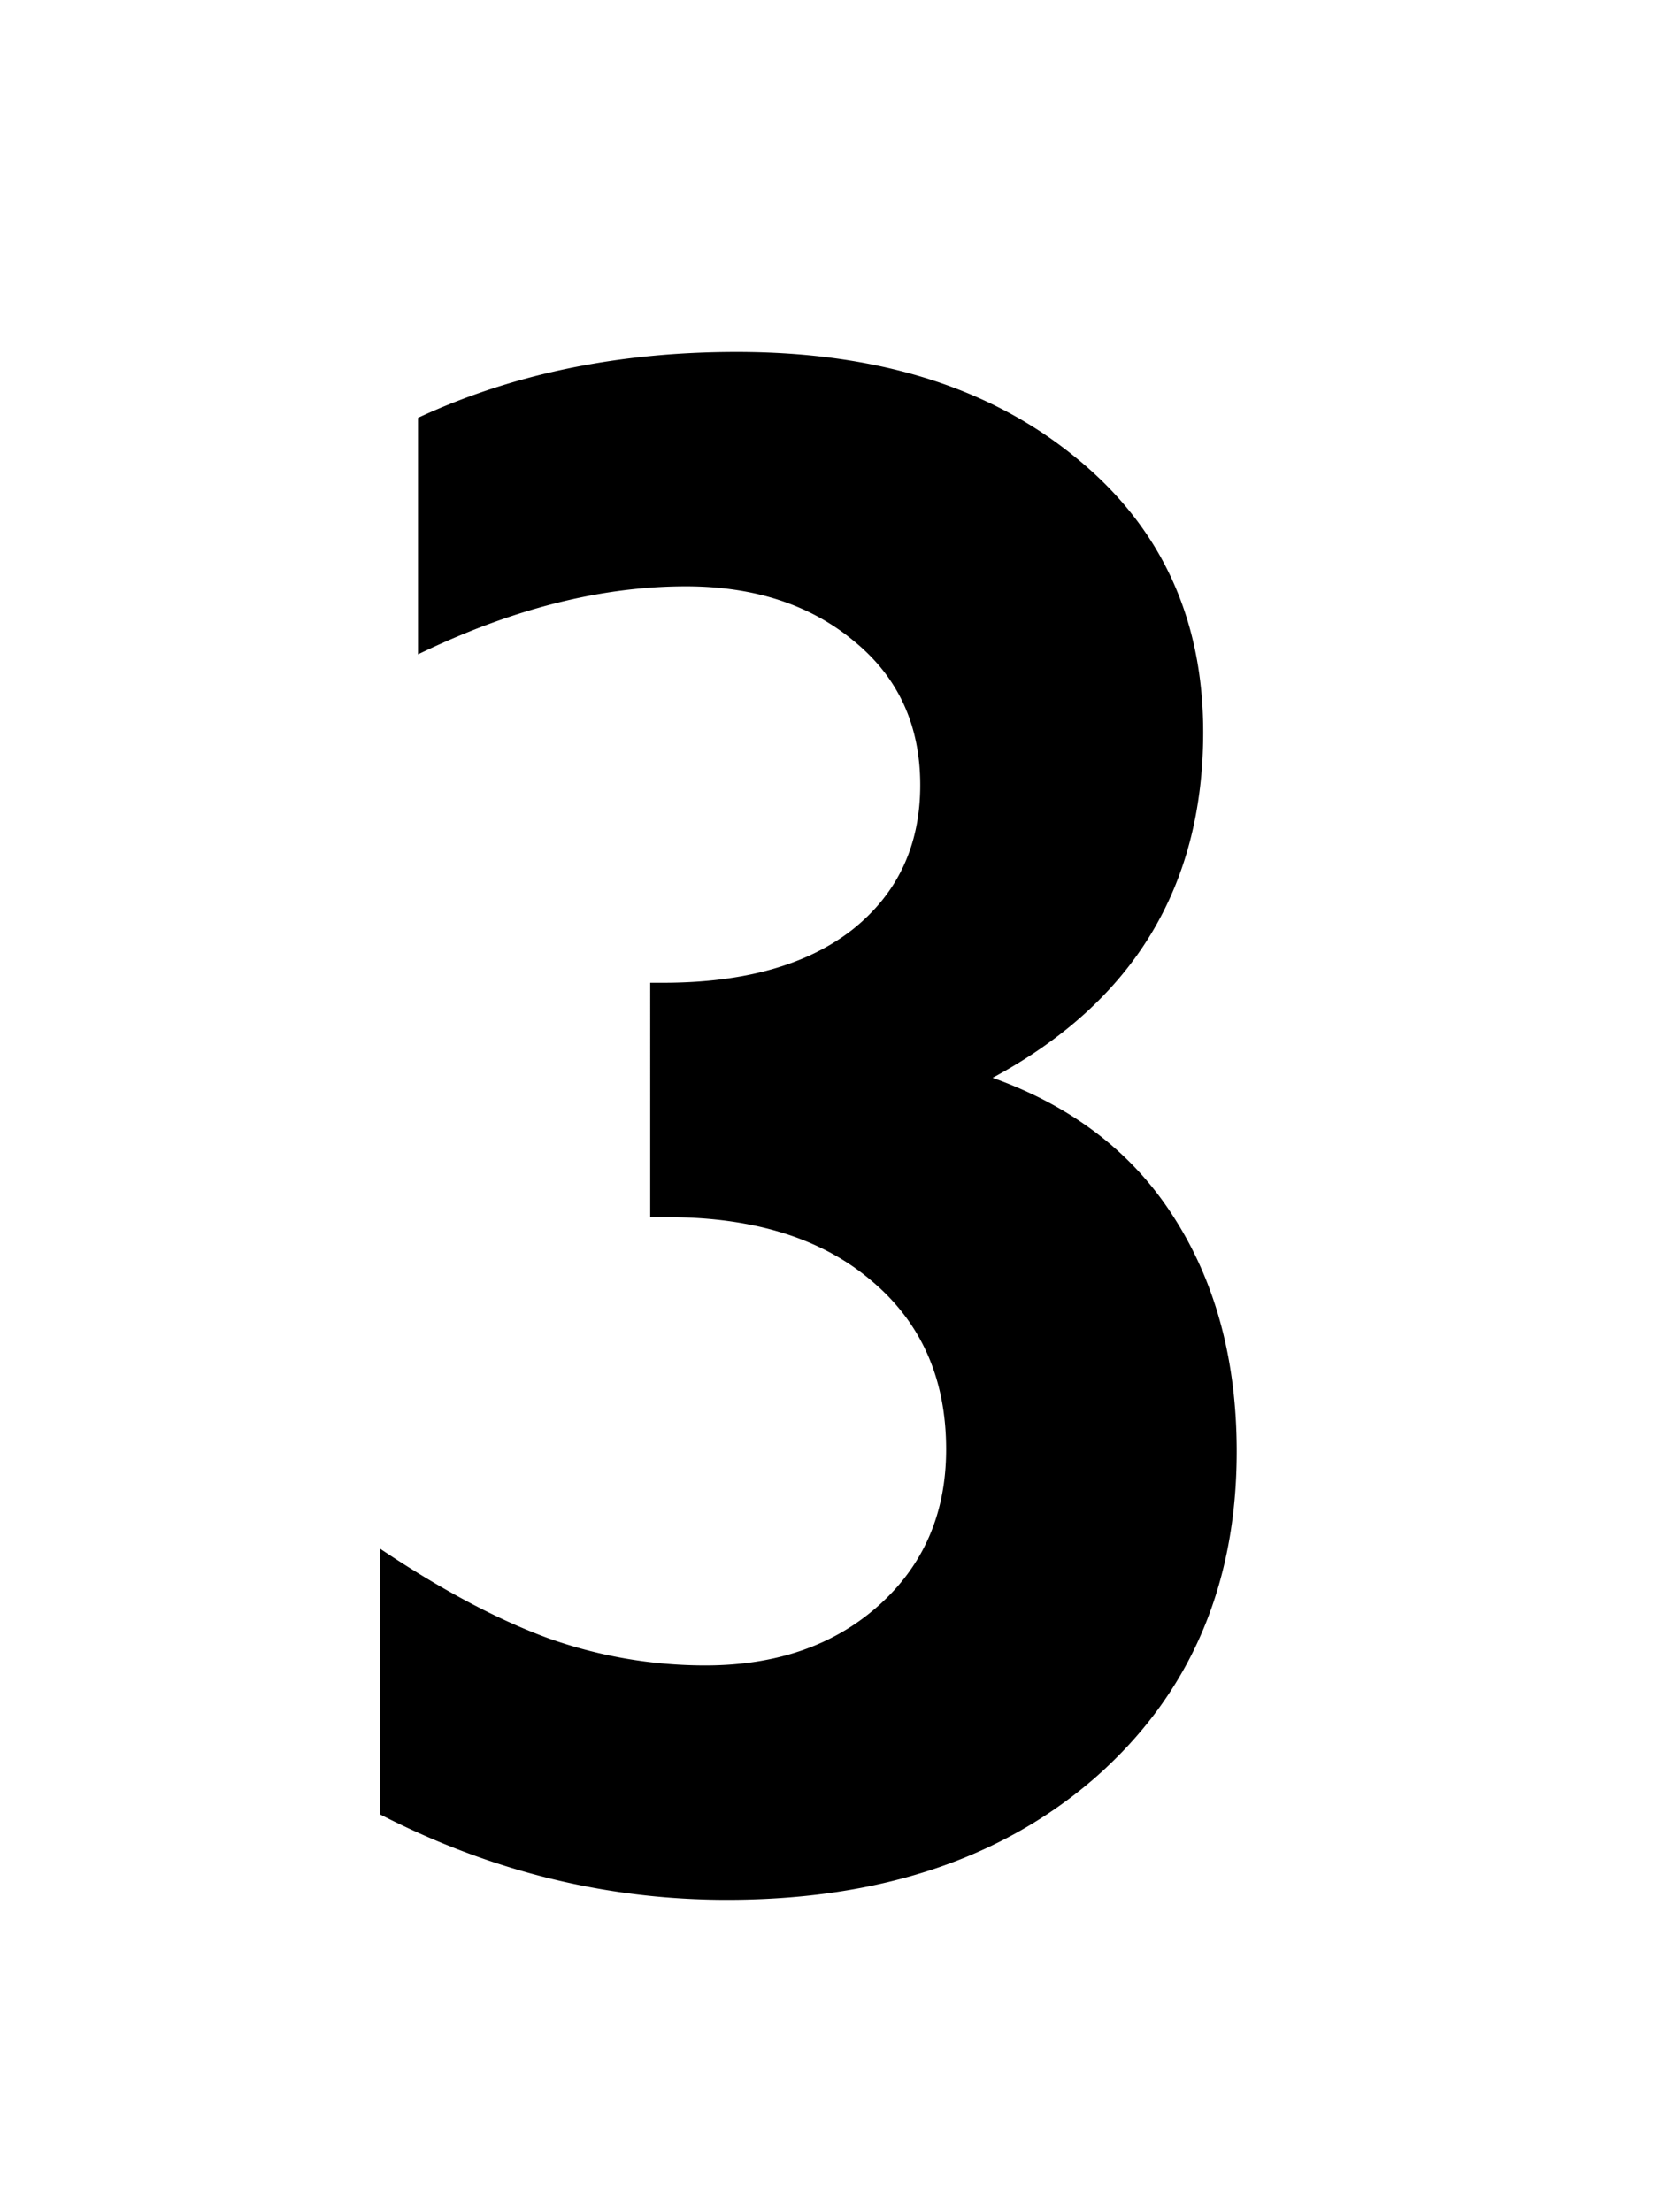 <svg xmlns="http://www.w3.org/2000/svg" fill="none" viewBox="0 0 75 100"><path fill="#000" d="M33.3 15.908c6.316 0 11.41 1.579 15.284 4.737 3.874 3.125 5.81 7.275 5.81 12.45 0 7-3.173 12.208-9.521 15.626 3.646 1.302 6.397 3.434 8.252 6.396 1.855 2.93 2.783 6.43 2.783 10.498 0 6.055-2.116 10.954-6.348 14.698-4.231 3.71-9.798 5.566-16.699 5.566-5.436 0-10.66-1.286-15.673-3.858V70.01c2.766 1.855 5.306 3.206 7.617 4.052a21.173 21.173 0 0 0 7.08 1.221c3.19 0 5.794-.895 7.812-2.685 2.051-1.823 3.076-4.183 3.076-7.08 0-3.19-1.123-5.73-3.369-7.618-2.246-1.92-5.322-2.88-9.228-2.88h-.781V44.424h.585c3.646 0 6.495-.798 8.545-2.393 2.051-1.627 3.077-3.808 3.077-6.543 0-2.702-.993-4.866-2.979-6.494-1.986-1.66-4.525-2.49-7.617-2.49-3.841 0-7.878 1.025-12.11 3.076V18.887c4.265-1.986 9.066-2.979 14.405-2.979Z"/></svg>